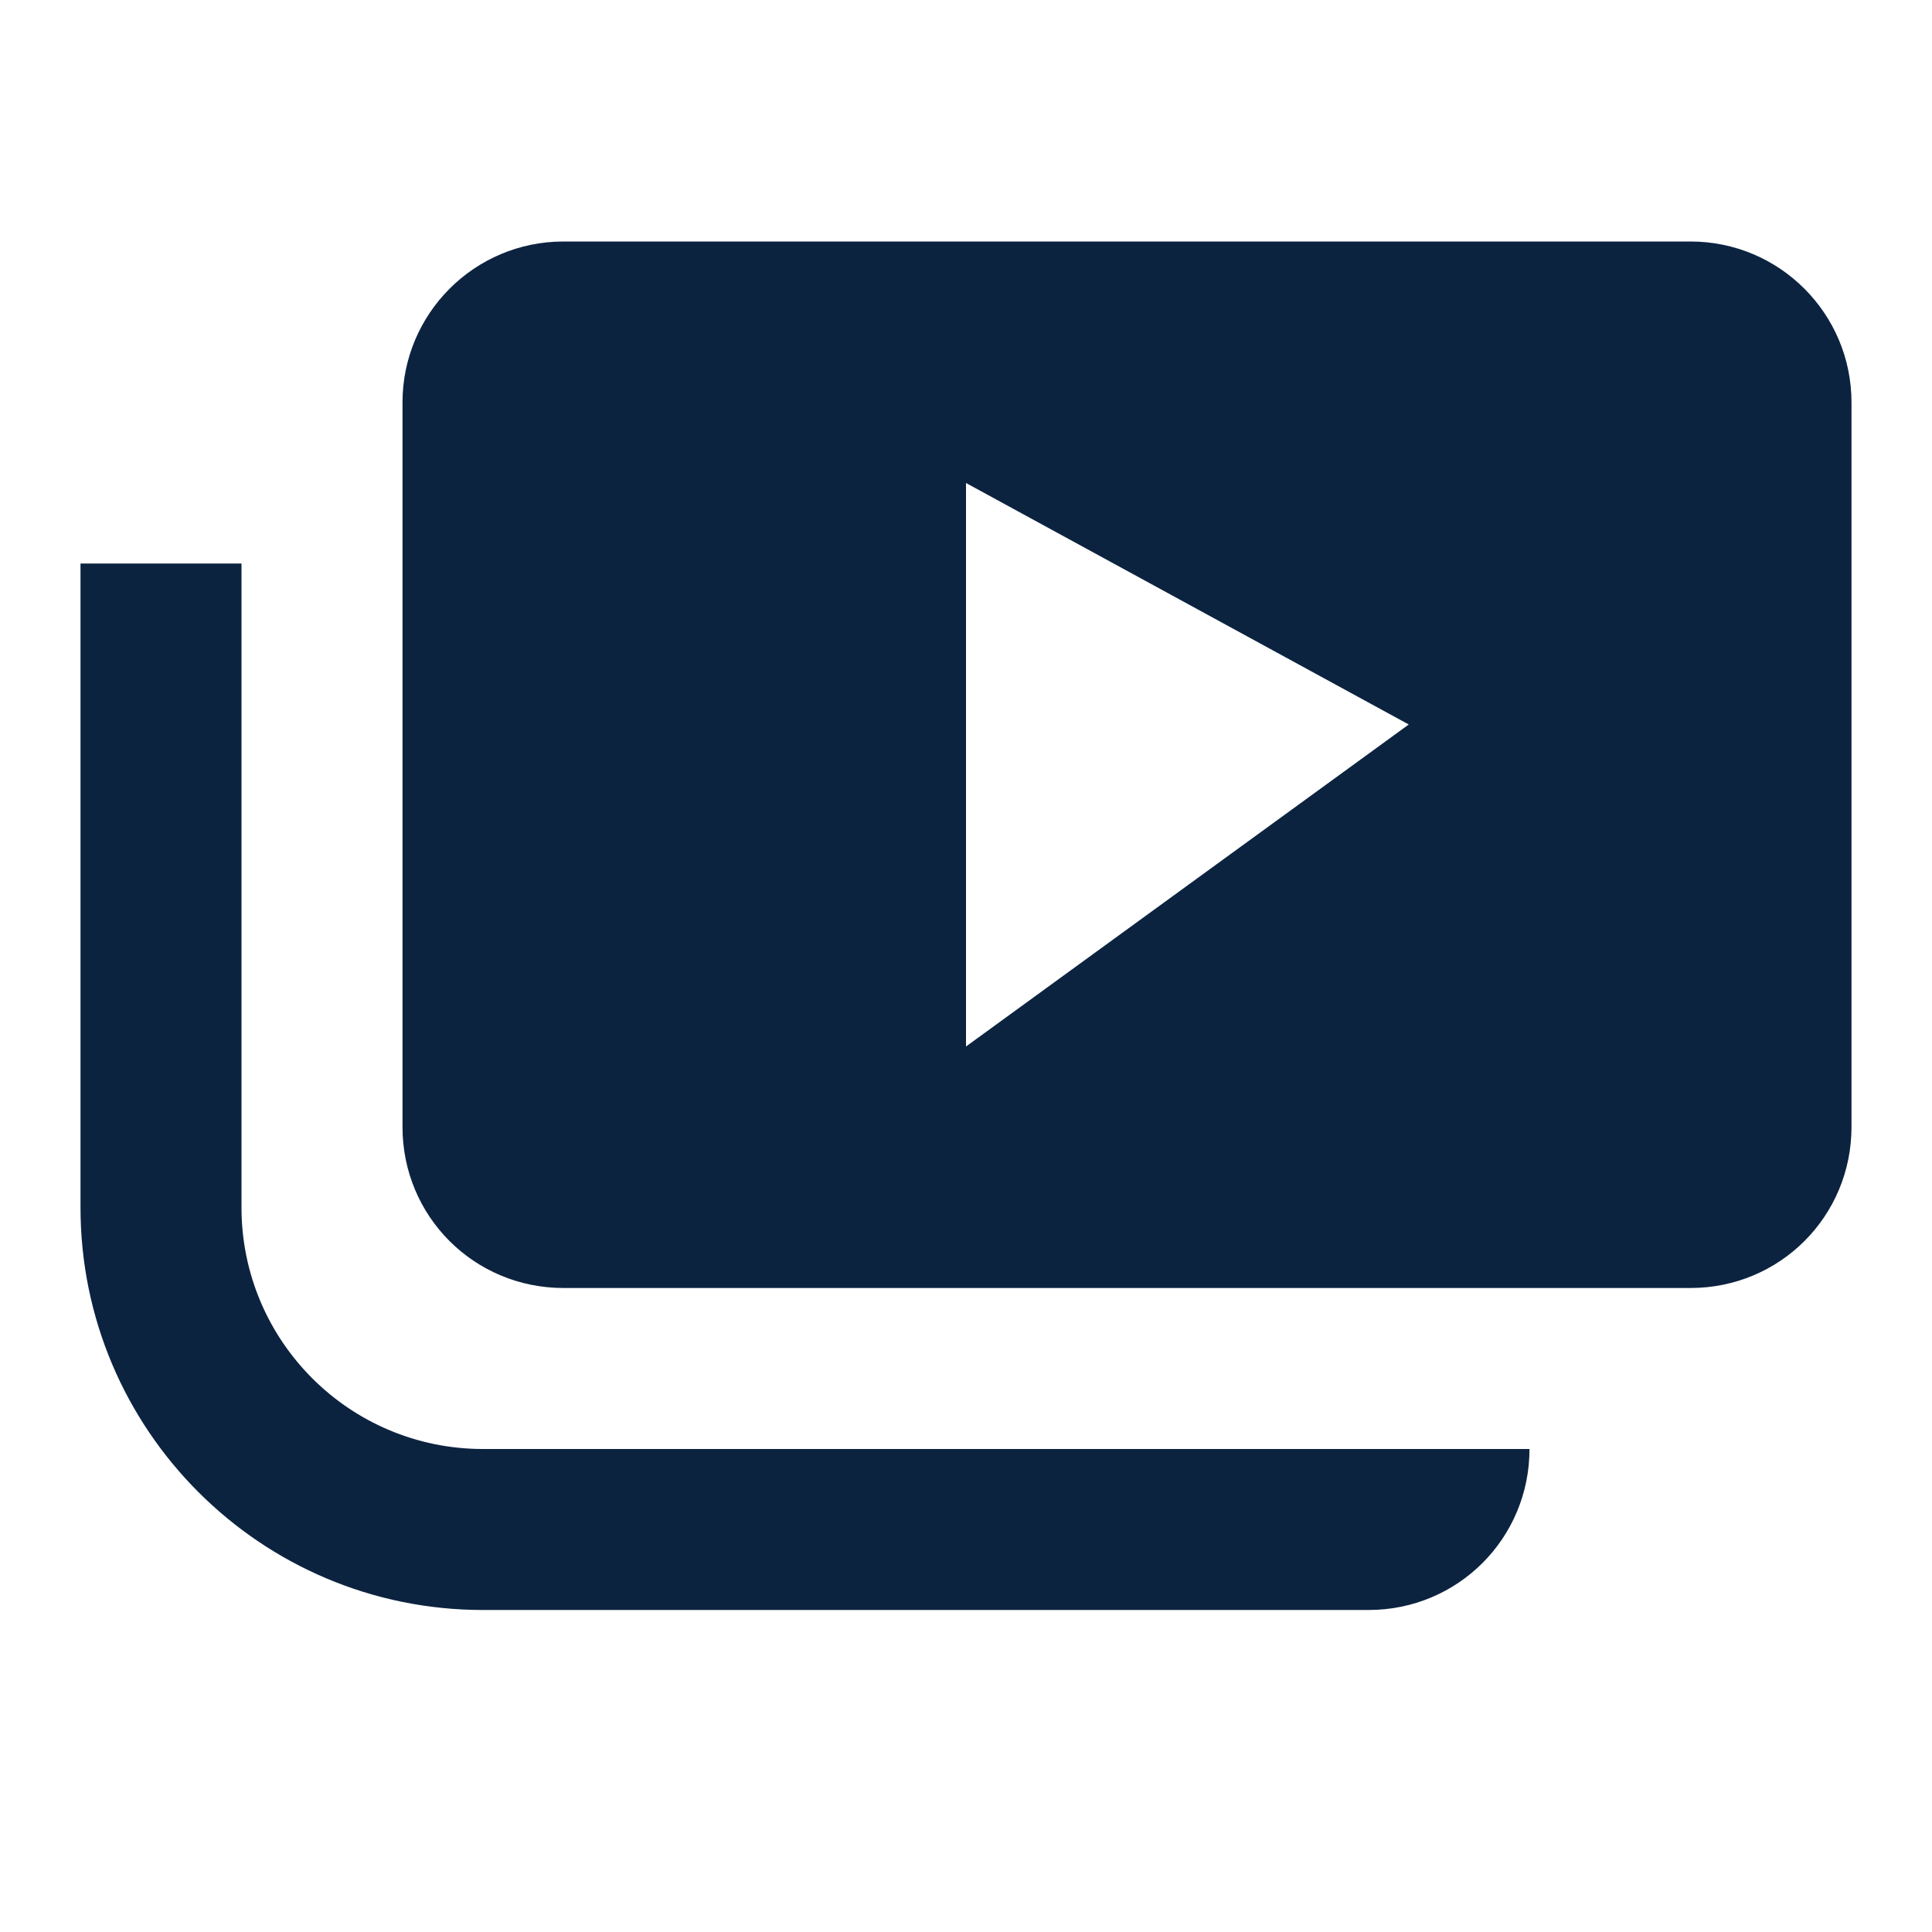 <svg fill="none" height="24" viewBox="0 0 24 24" width="24" xmlns="http://www.w3.org/2000/svg"><path d="m3 7h-2v8c0 2.761 2.239 5 5 5h11c1.11 0 2-.89 2-2h-13c-1.657 0-3-1.343-3-3zm15-4c-1-0-.89-0-2-0l-4 0c-1.11 0 0 0-2 0h-3c-1.105 0-2 .895-2 2v9c0 1.11.89 2 2 2h14c1.11 0 2-.89 2-2v-9c0-1.105-.895-2-2-2zm-6 10v-7l5.5 3z" fill="#0c2340"/></svg>